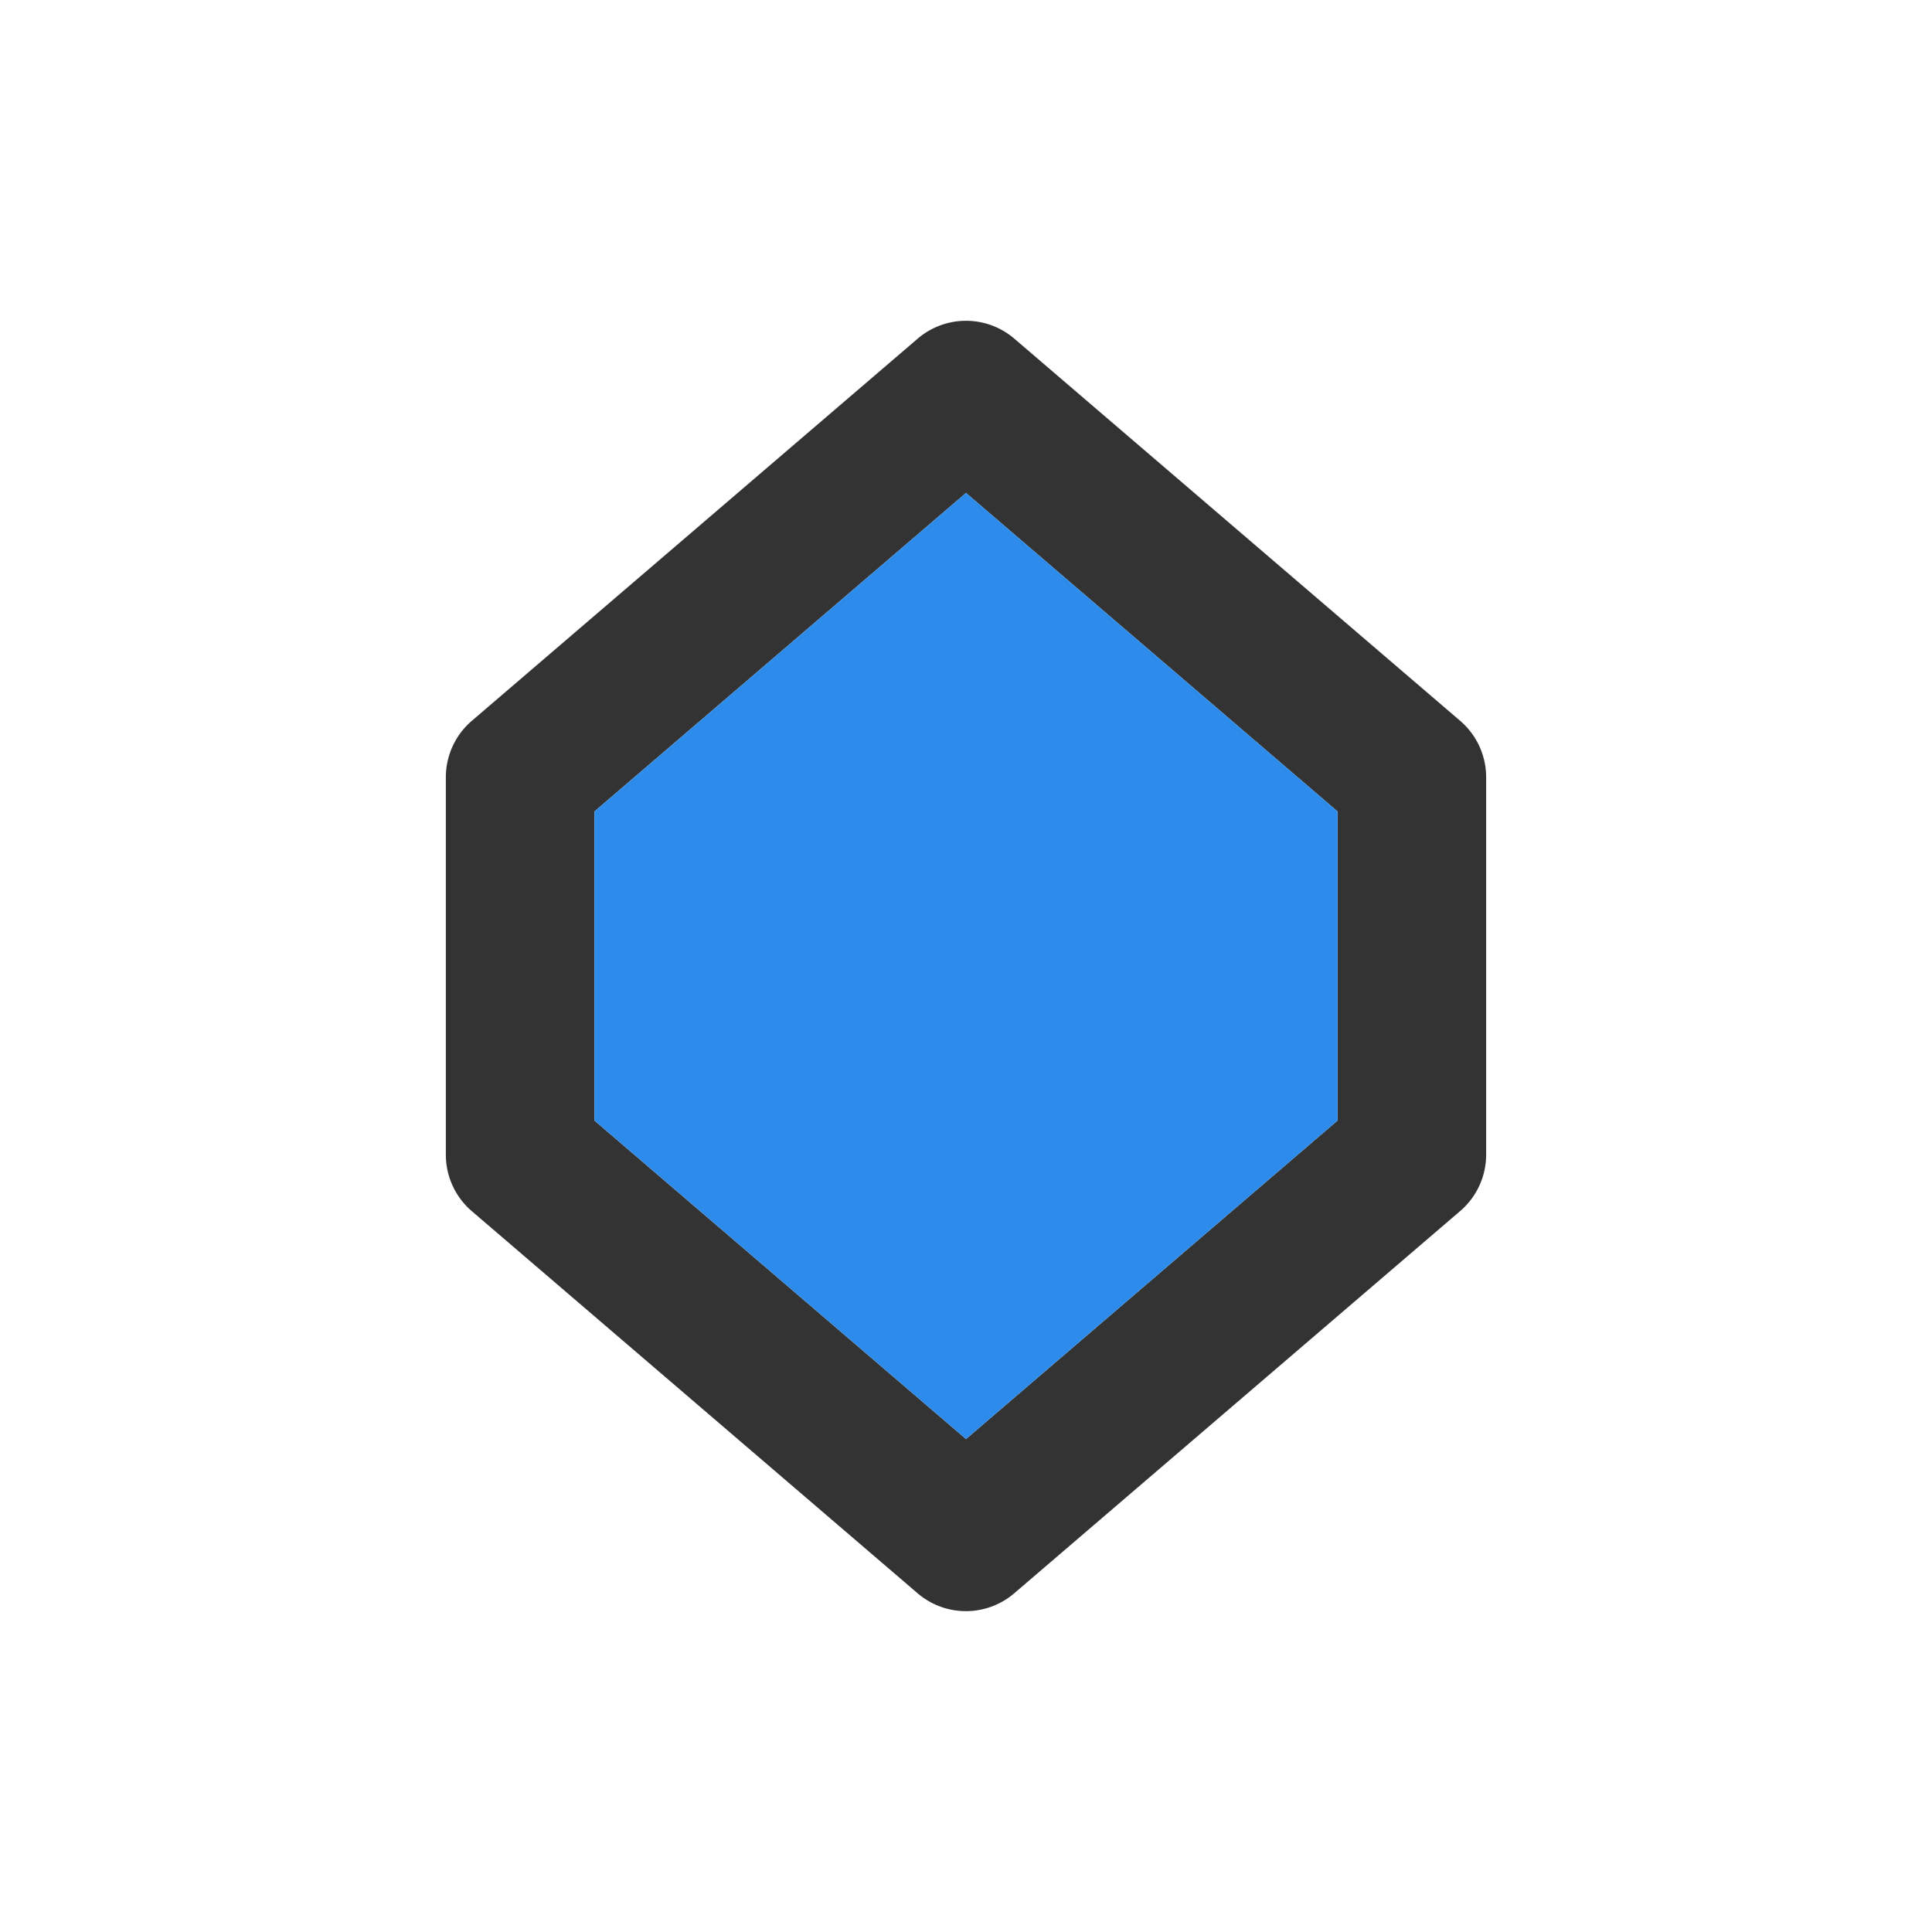 <svg id="S_Key_Xs_S_D_2x" data-name="S_Key_Xs_S_D@2x" xmlns="http://www.w3.org/2000/svg" width="26" height="26" viewBox="0 0 26 26">
  <defs>
    <style>
      .cls-1 {
        opacity: 0.8;
      }

      .blue {
        fill: #2d8ceb;
      }

      
    </style>
  </defs>
  <title>S_Key_Xs_S_D@2x</title>
  <path class="cls-1" d="M13,6.634l5,4.286v4.16l-5,4.286L8,15.08V10.92Zm0-2.317a1,1,0,0,0-.651.241l-6,5.143A1,1,0,0,0,6,10.46v5.08a1,1,0,0,0,.349.759l6,5.143a1,1,0,0,0,1.3,0l6-5.143A1,1,0,0,0,20,15.54V10.46a1,1,0,0,0-.349-.759l-6-5.143A1,1,0,0,0,13,4.317Z" transform="translate(0)"/>
  <polygon class="blue" points="8 10.92 8 15.08 13 19.366 18 15.08 18 10.92 13 6.634 8 10.92"/>
  </svg>
